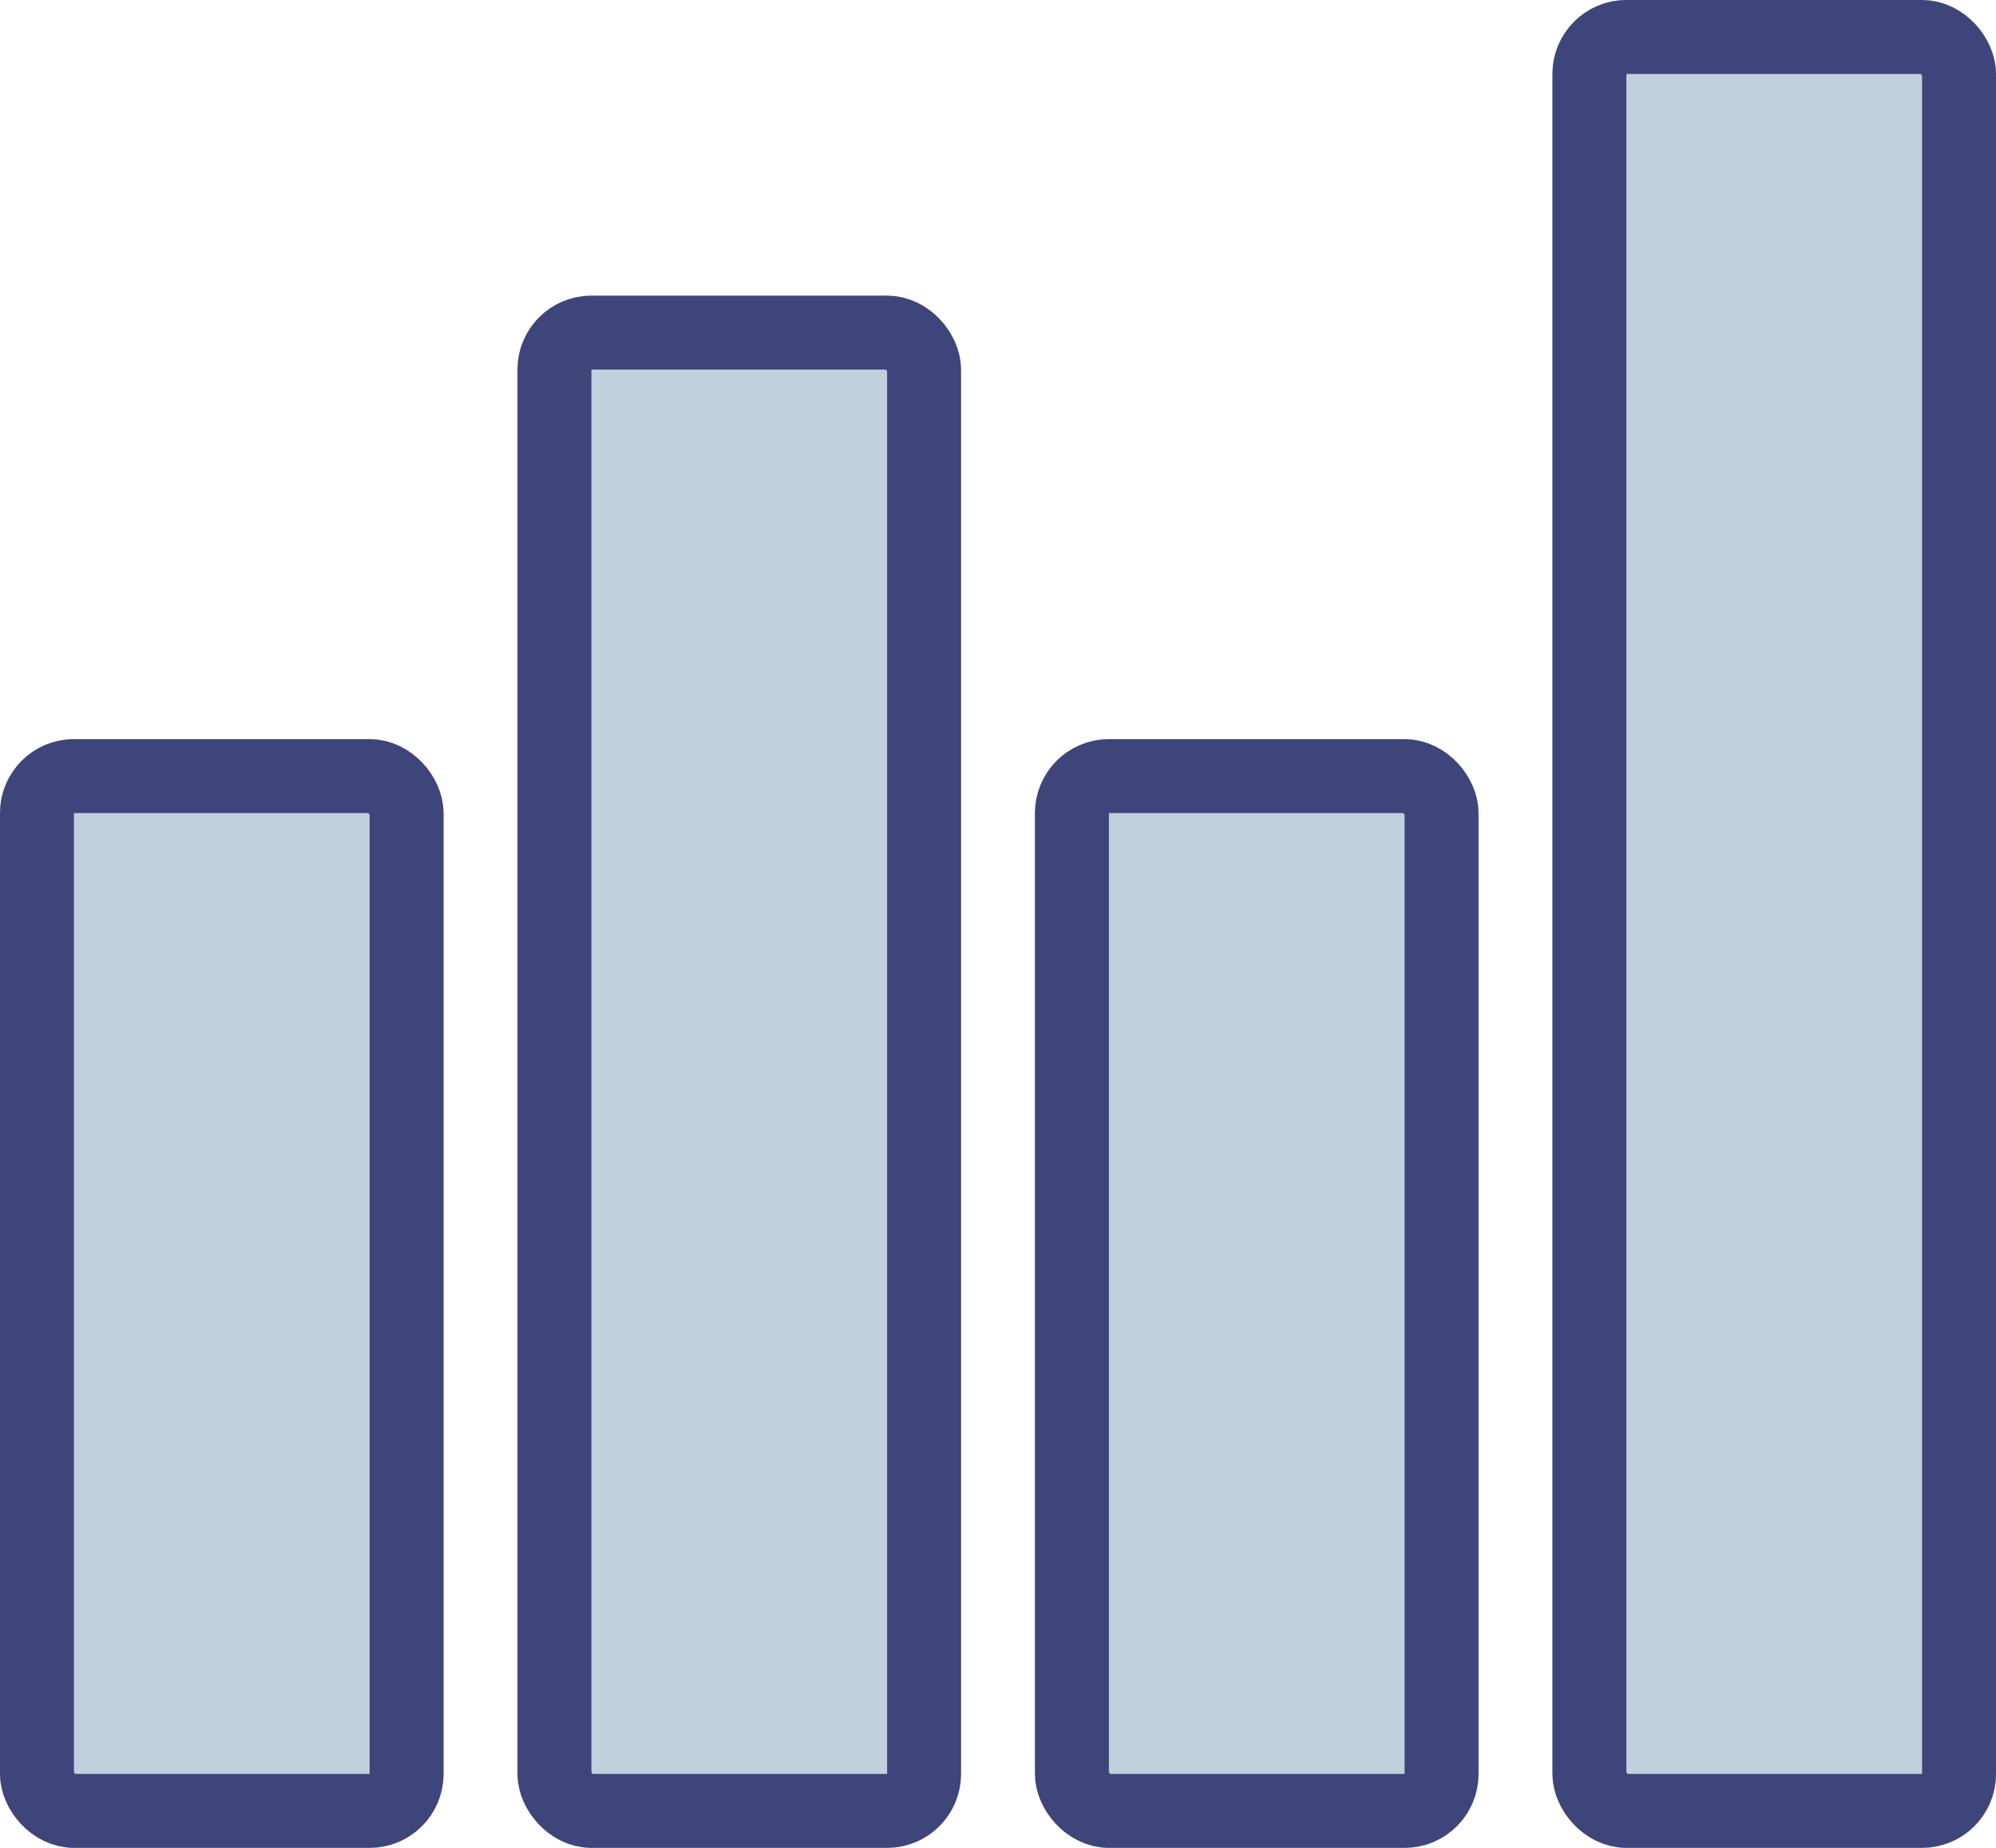 <svg xmlns="http://www.w3.org/2000/svg" width="27" height="25" viewBox="0 0 27 25">
  <g id="Groupe_2984" data-name="Groupe 2984" transform="translate(-92 -462)">
    <g id="Rectangle_129" data-name="Rectangle 129" transform="translate(99 466)" fill="#c0d0dd" stroke="#3e457a" stroke-width="1">
      <rect width="6" height="21" rx="1" stroke="none"/>
      <rect x="0.5" y="0.5" width="5" height="20" rx="0.5" fill="none"/>
    </g>
    <g id="Rectangle_130" data-name="Rectangle 130" transform="translate(106 472)" fill="#c0d0dd" stroke="#3e457a" stroke-width="1">
      <rect width="6" height="15" rx="1" stroke="none"/>
      <rect x="0.5" y="0.5" width="5" height="14" rx="0.5" fill="none"/>
    </g>
    <g id="Rectangle_132" data-name="Rectangle 132" transform="translate(92 472)" fill="#c0d0dd" stroke="#3e457a" stroke-width="1">
      <rect width="6" height="15" rx="1" stroke="none"/>
      <rect x="0.5" y="0.5" width="5" height="14" rx="0.5" fill="none"/>
    </g>
    <g id="Rectangle_131" data-name="Rectangle 131" transform="translate(113 462)" fill="#c0d0dd" stroke="#3e457a" stroke-width="1">
      <rect width="6" height="25" rx="1" stroke="none"/>
      <rect x="0.5" y="0.5" width="5" height="24" rx="0.5" fill="none"/>
    </g>
  </g>
</svg>
